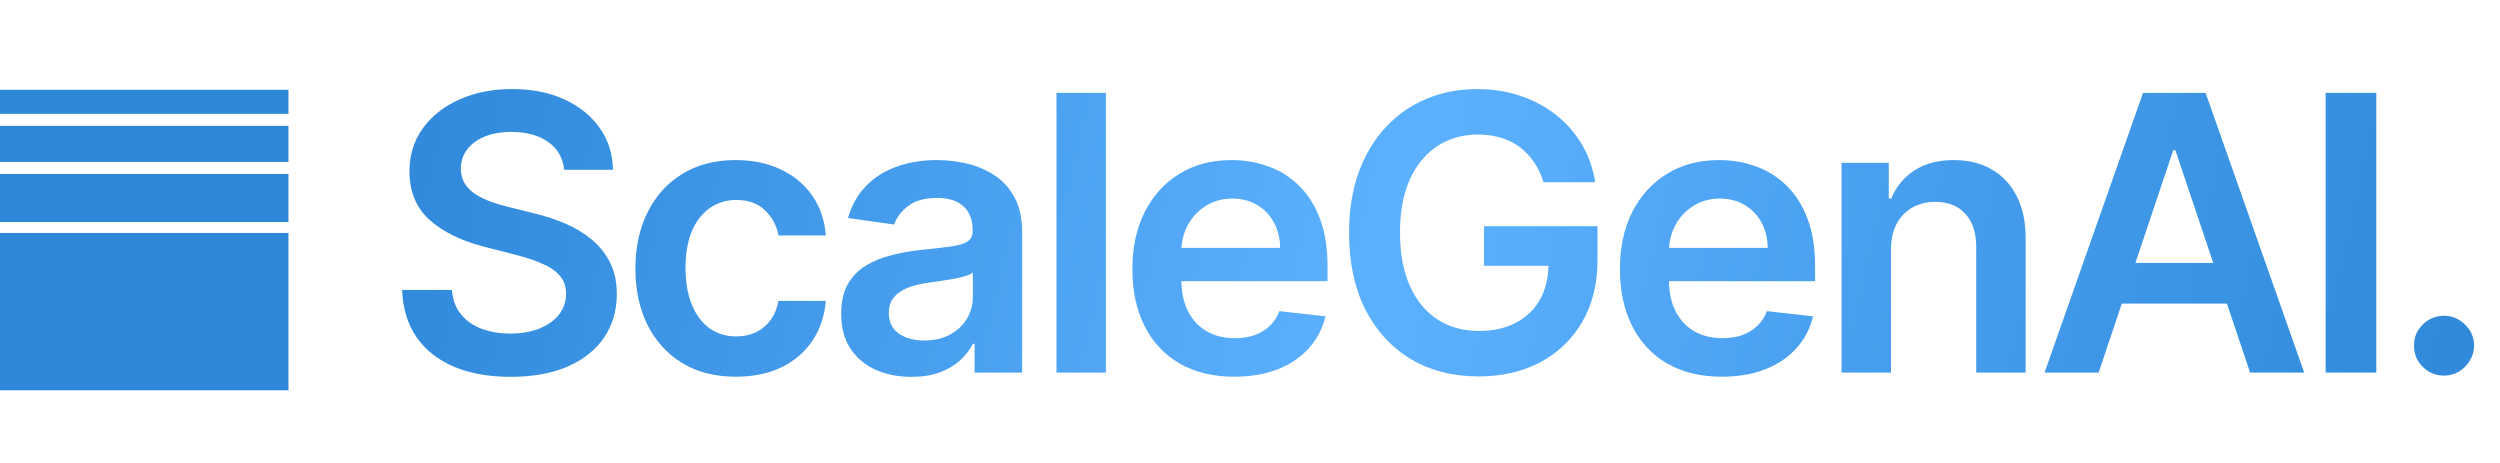 <svg width="416" height="77" viewBox="0 0 416 77" fill="none" xmlns="http://www.w3.org/2000/svg">
<path d="M93.886 28.25C93.674 26.265 92.78 24.72 91.204 23.614C89.644 22.508 87.614 21.954 85.114 21.954C83.356 21.954 81.849 22.22 80.591 22.75C79.333 23.28 78.371 24 77.704 24.909C77.038 25.818 76.697 26.856 76.682 28.023C76.682 28.992 76.901 29.833 77.341 30.546C77.796 31.258 78.409 31.864 79.182 32.364C79.954 32.849 80.811 33.258 81.75 33.591C82.689 33.924 83.636 34.205 84.591 34.432L88.954 35.523C90.712 35.932 92.401 36.485 94.023 37.182C95.659 37.879 97.121 38.758 98.409 39.818C99.712 40.879 100.742 42.159 101.5 43.659C102.258 45.159 102.636 46.917 102.636 48.932C102.636 51.659 101.939 54.061 100.545 56.136C99.151 58.197 97.136 59.811 94.5 60.977C91.879 62.129 88.704 62.705 84.977 62.705C81.356 62.705 78.212 62.144 75.546 61.023C72.894 59.901 70.818 58.265 69.318 56.114C67.833 53.962 67.03 51.341 66.909 48.25H75.204C75.326 49.871 75.826 51.22 76.704 52.295C77.583 53.371 78.727 54.174 80.136 54.705C81.561 55.235 83.151 55.5 84.909 55.5C86.742 55.5 88.349 55.227 89.727 54.682C91.121 54.121 92.212 53.349 93 52.364C93.788 51.364 94.189 50.197 94.204 48.864C94.189 47.651 93.833 46.651 93.136 45.864C92.439 45.061 91.462 44.394 90.204 43.864C88.962 43.318 87.508 42.833 85.841 42.409L80.546 41.045C76.712 40.061 73.682 38.568 71.454 36.568C69.242 34.553 68.136 31.879 68.136 28.546C68.136 25.803 68.879 23.401 70.364 21.341C71.864 19.28 73.901 17.682 76.477 16.546C79.053 15.394 81.97 14.818 85.227 14.818C88.53 14.818 91.424 15.394 93.909 16.546C96.409 17.682 98.371 19.265 99.796 21.296C101.22 23.311 101.955 25.629 102 28.25H93.886ZM122.457 62.682C118.972 62.682 115.98 61.917 113.48 60.386C110.995 58.856 109.078 56.742 107.73 54.045C106.396 51.333 105.73 48.212 105.73 44.682C105.73 41.136 106.412 38.008 107.775 35.295C109.139 32.568 111.063 30.447 113.548 28.932C116.048 27.401 119.002 26.636 122.412 26.636C125.245 26.636 127.752 27.159 129.934 28.204C132.131 29.235 133.881 30.697 135.184 32.591C136.487 34.47 137.23 36.667 137.412 39.182H129.548C129.23 37.5 128.472 36.099 127.275 34.977C126.093 33.841 124.51 33.273 122.525 33.273C120.843 33.273 119.366 33.727 118.093 34.636C116.821 35.53 115.828 36.818 115.116 38.5C114.419 40.182 114.071 42.197 114.071 44.545C114.071 46.924 114.419 48.97 115.116 50.682C115.813 52.379 116.79 53.689 118.048 54.614C119.321 55.523 120.813 55.977 122.525 55.977C123.737 55.977 124.821 55.75 125.775 55.295C126.745 54.826 127.556 54.151 128.207 53.273C128.859 52.394 129.306 51.326 129.548 50.068H137.412C137.215 52.538 136.487 54.727 135.23 56.636C133.972 58.53 132.26 60.015 130.093 61.091C127.927 62.151 125.381 62.682 122.457 62.682ZM151.653 62.705C149.441 62.705 147.448 62.311 145.675 61.523C143.918 60.72 142.524 59.538 141.494 57.977C140.478 56.417 139.971 54.492 139.971 52.205C139.971 50.235 140.335 48.606 141.062 47.318C141.789 46.03 142.782 45 144.039 44.227C145.297 43.455 146.713 42.871 148.289 42.477C149.88 42.068 151.524 41.773 153.221 41.591C155.266 41.379 156.925 41.189 158.198 41.023C159.471 40.841 160.395 40.568 160.971 40.205C161.562 39.826 161.857 39.242 161.857 38.455V38.318C161.857 36.606 161.35 35.28 160.335 34.341C159.319 33.401 157.857 32.932 155.948 32.932C153.933 32.932 152.335 33.371 151.153 34.25C149.986 35.129 149.198 36.167 148.789 37.364L141.107 36.273C141.713 34.151 142.713 32.379 144.107 30.954C145.501 29.515 147.206 28.439 149.221 27.727C151.236 27 153.463 26.636 155.903 26.636C157.585 26.636 159.259 26.833 160.925 27.227C162.592 27.621 164.115 28.273 165.494 29.182C166.872 30.076 167.978 31.296 168.812 32.841C169.66 34.386 170.085 36.318 170.085 38.636V62H162.175V57.205H161.903C161.403 58.174 160.698 59.083 159.789 59.932C158.895 60.765 157.766 61.439 156.403 61.955C155.054 62.455 153.471 62.705 151.653 62.705ZM153.789 56.659C155.441 56.659 156.872 56.333 158.085 55.682C159.297 55.015 160.228 54.136 160.88 53.045C161.547 51.955 161.88 50.765 161.88 49.477V45.364C161.622 45.576 161.183 45.773 160.562 45.955C159.956 46.136 159.274 46.295 158.516 46.432C157.759 46.568 157.009 46.689 156.266 46.795C155.524 46.901 154.88 46.992 154.335 47.068C153.107 47.235 152.009 47.508 151.039 47.886C150.069 48.265 149.304 48.795 148.744 49.477C148.183 50.144 147.903 51.008 147.903 52.068C147.903 53.583 148.456 54.727 149.562 55.5C150.668 56.273 152.077 56.659 153.789 56.659ZM184.025 15.454V62H175.797V15.454H184.025ZM205.379 62.682C201.879 62.682 198.857 61.955 196.311 60.5C193.781 59.03 191.834 56.955 190.47 54.273C189.107 51.576 188.425 48.401 188.425 44.75C188.425 41.159 189.107 38.008 190.47 35.295C191.849 32.568 193.773 30.447 196.243 28.932C198.713 27.401 201.614 26.636 204.948 26.636C207.099 26.636 209.129 26.985 211.038 27.682C212.963 28.364 214.66 29.424 216.129 30.864C217.614 32.303 218.781 34.136 219.629 36.364C220.478 38.576 220.902 41.212 220.902 44.273V46.795H192.288V41.25H213.016C213.001 39.674 212.66 38.273 211.993 37.045C211.326 35.803 210.394 34.826 209.198 34.114C208.016 33.401 206.637 33.045 205.061 33.045C203.379 33.045 201.902 33.455 200.629 34.273C199.357 35.076 198.364 36.136 197.652 37.455C196.955 38.758 196.599 40.189 196.584 41.75V46.591C196.584 48.621 196.955 50.364 197.698 51.818C198.44 53.258 199.478 54.364 200.811 55.136C202.144 55.894 203.705 56.273 205.493 56.273C206.69 56.273 207.773 56.106 208.743 55.773C209.713 55.424 210.554 54.917 211.266 54.25C211.978 53.583 212.516 52.758 212.879 51.773L220.561 52.636C220.076 54.667 219.152 56.439 217.788 57.955C216.44 59.455 214.713 60.621 212.607 61.455C210.501 62.273 208.091 62.682 205.379 62.682ZM256.848 30.318C256.469 29.091 255.946 27.992 255.28 27.023C254.628 26.038 253.84 25.197 252.916 24.5C252.007 23.803 250.961 23.28 249.78 22.932C248.598 22.568 247.31 22.386 245.916 22.386C243.416 22.386 241.189 23.015 239.234 24.273C237.28 25.53 235.742 27.379 234.62 29.818C233.514 32.242 232.961 35.197 232.961 38.682C232.961 42.197 233.514 45.174 234.62 47.614C235.727 50.053 237.264 51.909 239.234 53.182C241.204 54.439 243.492 55.068 246.098 55.068C248.461 55.068 250.507 54.614 252.234 53.705C253.977 52.795 255.317 51.508 256.257 49.841C257.196 48.159 257.666 46.189 257.666 43.932L259.575 44.227H246.939V37.636H265.825V43.227C265.825 47.212 264.977 50.659 263.28 53.568C261.583 56.477 259.249 58.72 256.28 60.295C253.31 61.856 249.901 62.636 246.052 62.636C241.764 62.636 237.999 61.674 234.757 59.75C231.53 57.811 229.007 55.061 227.189 51.5C225.386 47.924 224.484 43.682 224.484 38.773C224.484 35.015 225.014 31.659 226.075 28.704C227.151 25.75 228.651 23.242 230.575 21.182C232.499 19.106 234.757 17.53 237.348 16.454C239.939 15.364 242.757 14.818 245.802 14.818C248.378 14.818 250.78 15.197 253.007 15.954C255.234 16.697 257.211 17.758 258.939 19.136C260.681 20.515 262.113 22.151 263.234 24.046C264.355 25.939 265.09 28.03 265.439 30.318H256.848ZM286.509 62.682C283.009 62.682 279.987 61.955 277.441 60.5C274.911 59.03 272.964 56.955 271.6 54.273C270.237 51.576 269.555 48.401 269.555 44.75C269.555 41.159 270.237 38.008 271.6 35.295C272.979 32.568 274.903 30.447 277.373 28.932C279.843 27.401 282.744 26.636 286.077 26.636C288.229 26.636 290.259 26.985 292.168 27.682C294.093 28.364 295.79 29.424 297.259 30.864C298.744 32.303 299.911 34.136 300.759 36.364C301.608 38.576 302.032 41.212 302.032 44.273V46.795H273.418V41.25H294.146C294.131 39.674 293.79 38.273 293.123 37.045C292.456 35.803 291.524 34.826 290.327 34.114C289.146 33.401 287.767 33.045 286.191 33.045C284.509 33.045 283.032 33.455 281.759 34.273C280.487 35.076 279.494 36.136 278.782 37.455C278.085 38.758 277.729 40.189 277.714 41.75V46.591C277.714 48.621 278.085 50.364 278.827 51.818C279.57 53.258 280.608 54.364 281.941 55.136C283.274 55.894 284.835 56.273 286.623 56.273C287.82 56.273 288.903 56.106 289.873 55.773C290.843 55.424 291.684 54.917 292.396 54.25C293.108 53.583 293.646 52.758 294.009 51.773L301.691 52.636C301.206 54.667 300.282 56.439 298.918 57.955C297.57 59.455 295.843 60.621 293.737 61.455C291.631 62.273 289.221 62.682 286.509 62.682ZM314.66 41.545V62H306.432V27.091H314.296V33.023H314.705C315.508 31.068 316.788 29.515 318.546 28.364C320.319 27.212 322.508 26.636 325.114 26.636C327.523 26.636 329.622 27.151 331.41 28.182C333.213 29.212 334.607 30.704 335.591 32.659C336.591 34.614 337.084 36.985 337.069 39.773V62H328.841V41.045C328.841 38.712 328.235 36.886 327.023 35.568C325.826 34.25 324.167 33.591 322.046 33.591C320.607 33.591 319.326 33.909 318.205 34.545C317.099 35.167 316.228 36.068 315.591 37.25C314.97 38.432 314.66 39.864 314.66 41.545ZM349.213 62H340.213L356.6 15.454H367.009L383.418 62H374.418L361.986 25H361.622L349.213 62ZM349.509 43.75H374.054V50.523H349.509V43.75ZM395.42 15.454V62H386.988V15.454H395.42ZM406.695 62.5C405.317 62.5 404.135 62.015 403.15 61.045C402.165 60.076 401.68 58.894 401.695 57.5C401.68 56.136 402.165 54.97 403.15 54C404.135 53.03 405.317 52.545 406.695 52.545C408.029 52.545 409.188 53.03 410.173 54C411.173 54.97 411.68 56.136 411.695 57.5C411.68 58.424 411.438 59.265 410.968 60.023C410.514 60.78 409.908 61.386 409.15 61.841C408.408 62.28 407.589 62.5 406.695 62.5Z" fill="url(#paint0_linear_1830_2570)"/>
<rect y="38.761" width="48" height="26.182" fill="url(#paint1_linear_1830_2570)"/>
<rect y="28.943" width="48" height="8" fill="url(#paint2_linear_1830_2570)"/>
<rect y="20.943" width="48" height="6" fill="url(#paint3_linear_1830_2570)"/>
<rect y="14.943" width="48" height="4" fill="url(#paint4_linear_1830_2570)"/>
<defs>
<linearGradient id="paint0_linear_1830_2570" x1="64" y1="0" x2="416" y2="77" gradientUnits="userSpaceOnUse">
<stop stop-color="#2E87D9"/>
<stop offset="0.48" stop-color="#5CB1FF"/>
<stop offset="1" stop-color="#2E87D9"/>
</linearGradient>
<linearGradient id="paint1_linear_1830_2570" x1="24" y1="38.761" x2="24" y2="64.943" gradientUnits="userSpaceOnUse">
<stop stop-color="#2E87D9"/>
<stop offset="0.525" stop-color="#2E87D9"/>
<stop offset="1" stop-color="#2E87D9"/>
</linearGradient>
<linearGradient id="paint2_linear_1830_2570" x1="24" y1="28.943" x2="24" y2="36.943" gradientUnits="userSpaceOnUse">
<stop stop-color="#2E87D9"/>
<stop offset="0.525" stop-color="#2E87D9"/>
<stop offset="1" stop-color="#2E87D9"/>
</linearGradient>
<linearGradient id="paint3_linear_1830_2570" x1="24" y1="20.943" x2="24" y2="26.943" gradientUnits="userSpaceOnUse">
<stop stop-color="#2E87D9"/>
<stop offset="0.525" stop-color="#2E87D9"/>
<stop offset="1" stop-color="#2E87D9"/>
</linearGradient>
<linearGradient id="paint4_linear_1830_2570" x1="24" y1="14.943" x2="24" y2="18.943" gradientUnits="userSpaceOnUse">
<stop stop-color="#2E87D9"/>
<stop offset="0.525" stop-color="#2E87D9"/>
<stop offset="1" stop-color="#2E87D9"/>
</linearGradient>
</defs>
</svg>
